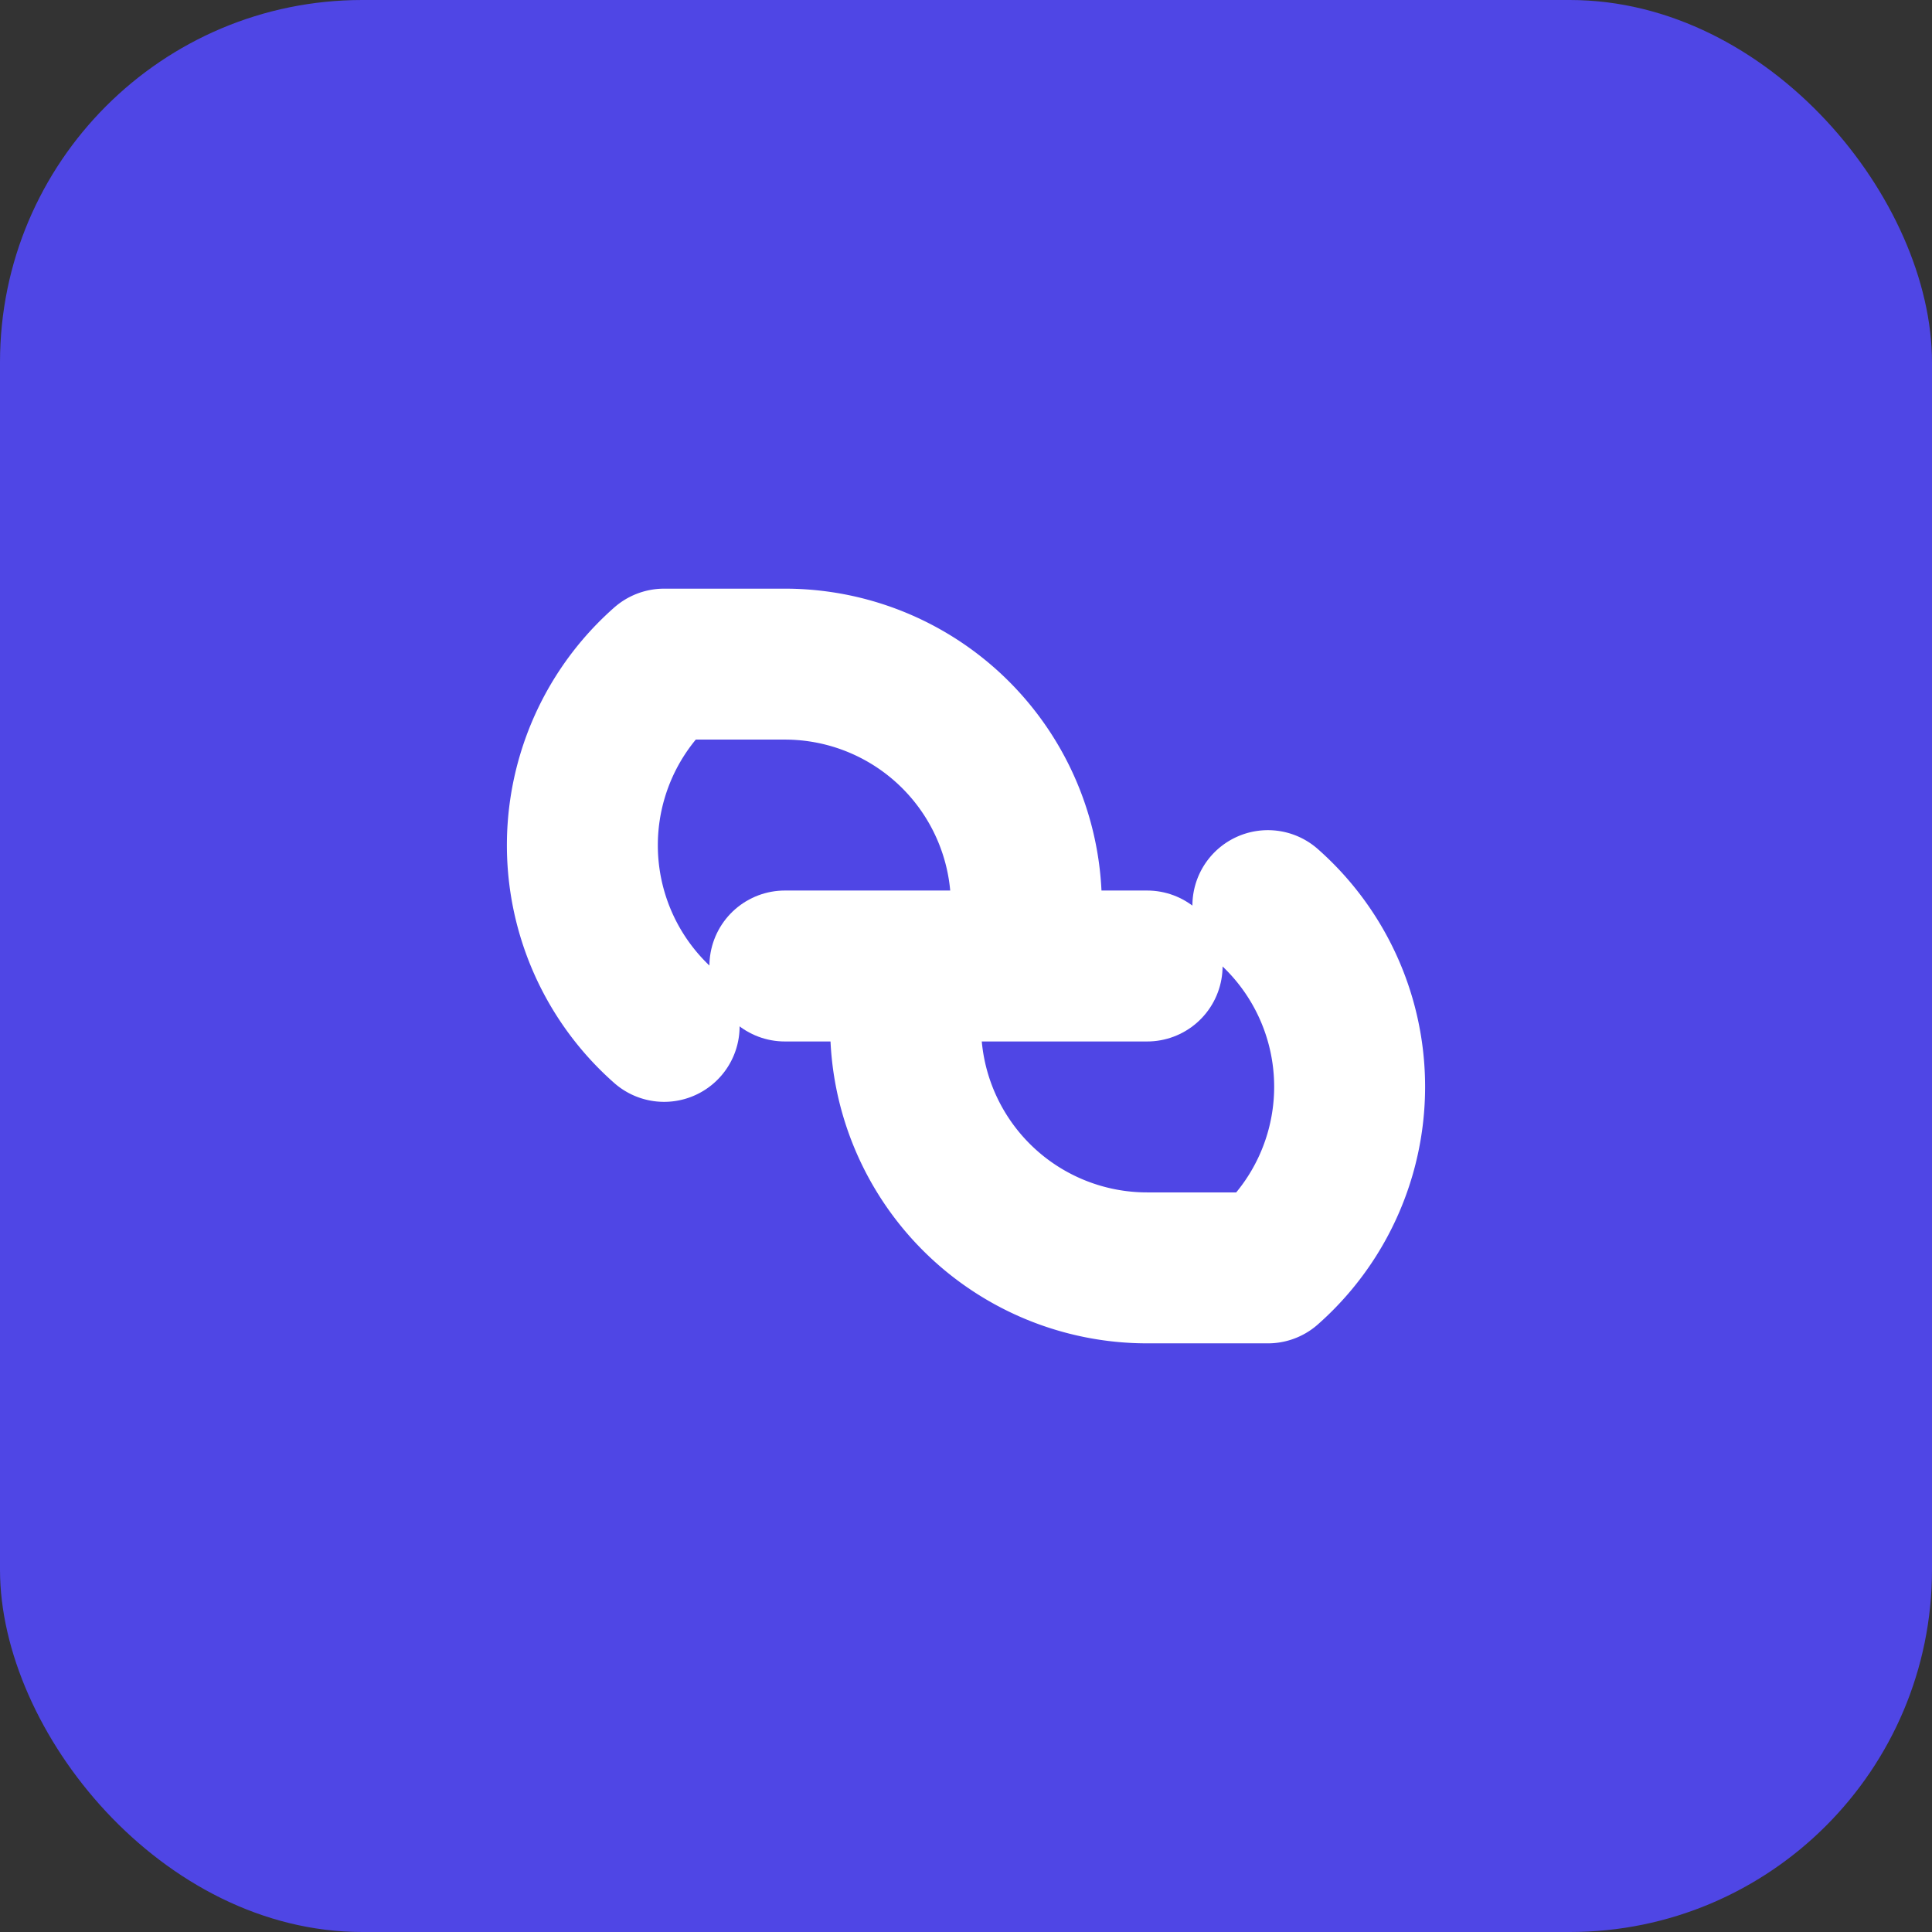 <svg xmlns="http://www.w3.org/2000/svg" viewBox="0 0 32 32" width="32" height="32">
  <rect x="0" y="0" width="32" height="32" fill="#333333" stroke="none"/>
  <!-- Background -->
  <rect width="32" height="32" rx="6" fill="#4f46e5"/>
  
  <!-- Link chain icon -->
  <g fill="none" stroke="white" stroke-width="2.5" stroke-linecap="round" stroke-linejoin="round">
    <!-- Left link -->
    <path d="M11 17a4 4 0 0 1 0-6h2a4 4 0 0 1 4 4"/>
    <!-- Right link -->
    <path d="M21 15a4 4 0 0 1 0 6h-2a4 4 0 0 1-4-4"/>
    <!-- Connecting line -->
    <line x1="13" y1="16" x2="19" y2="16"/>
  </g>
</svg> 